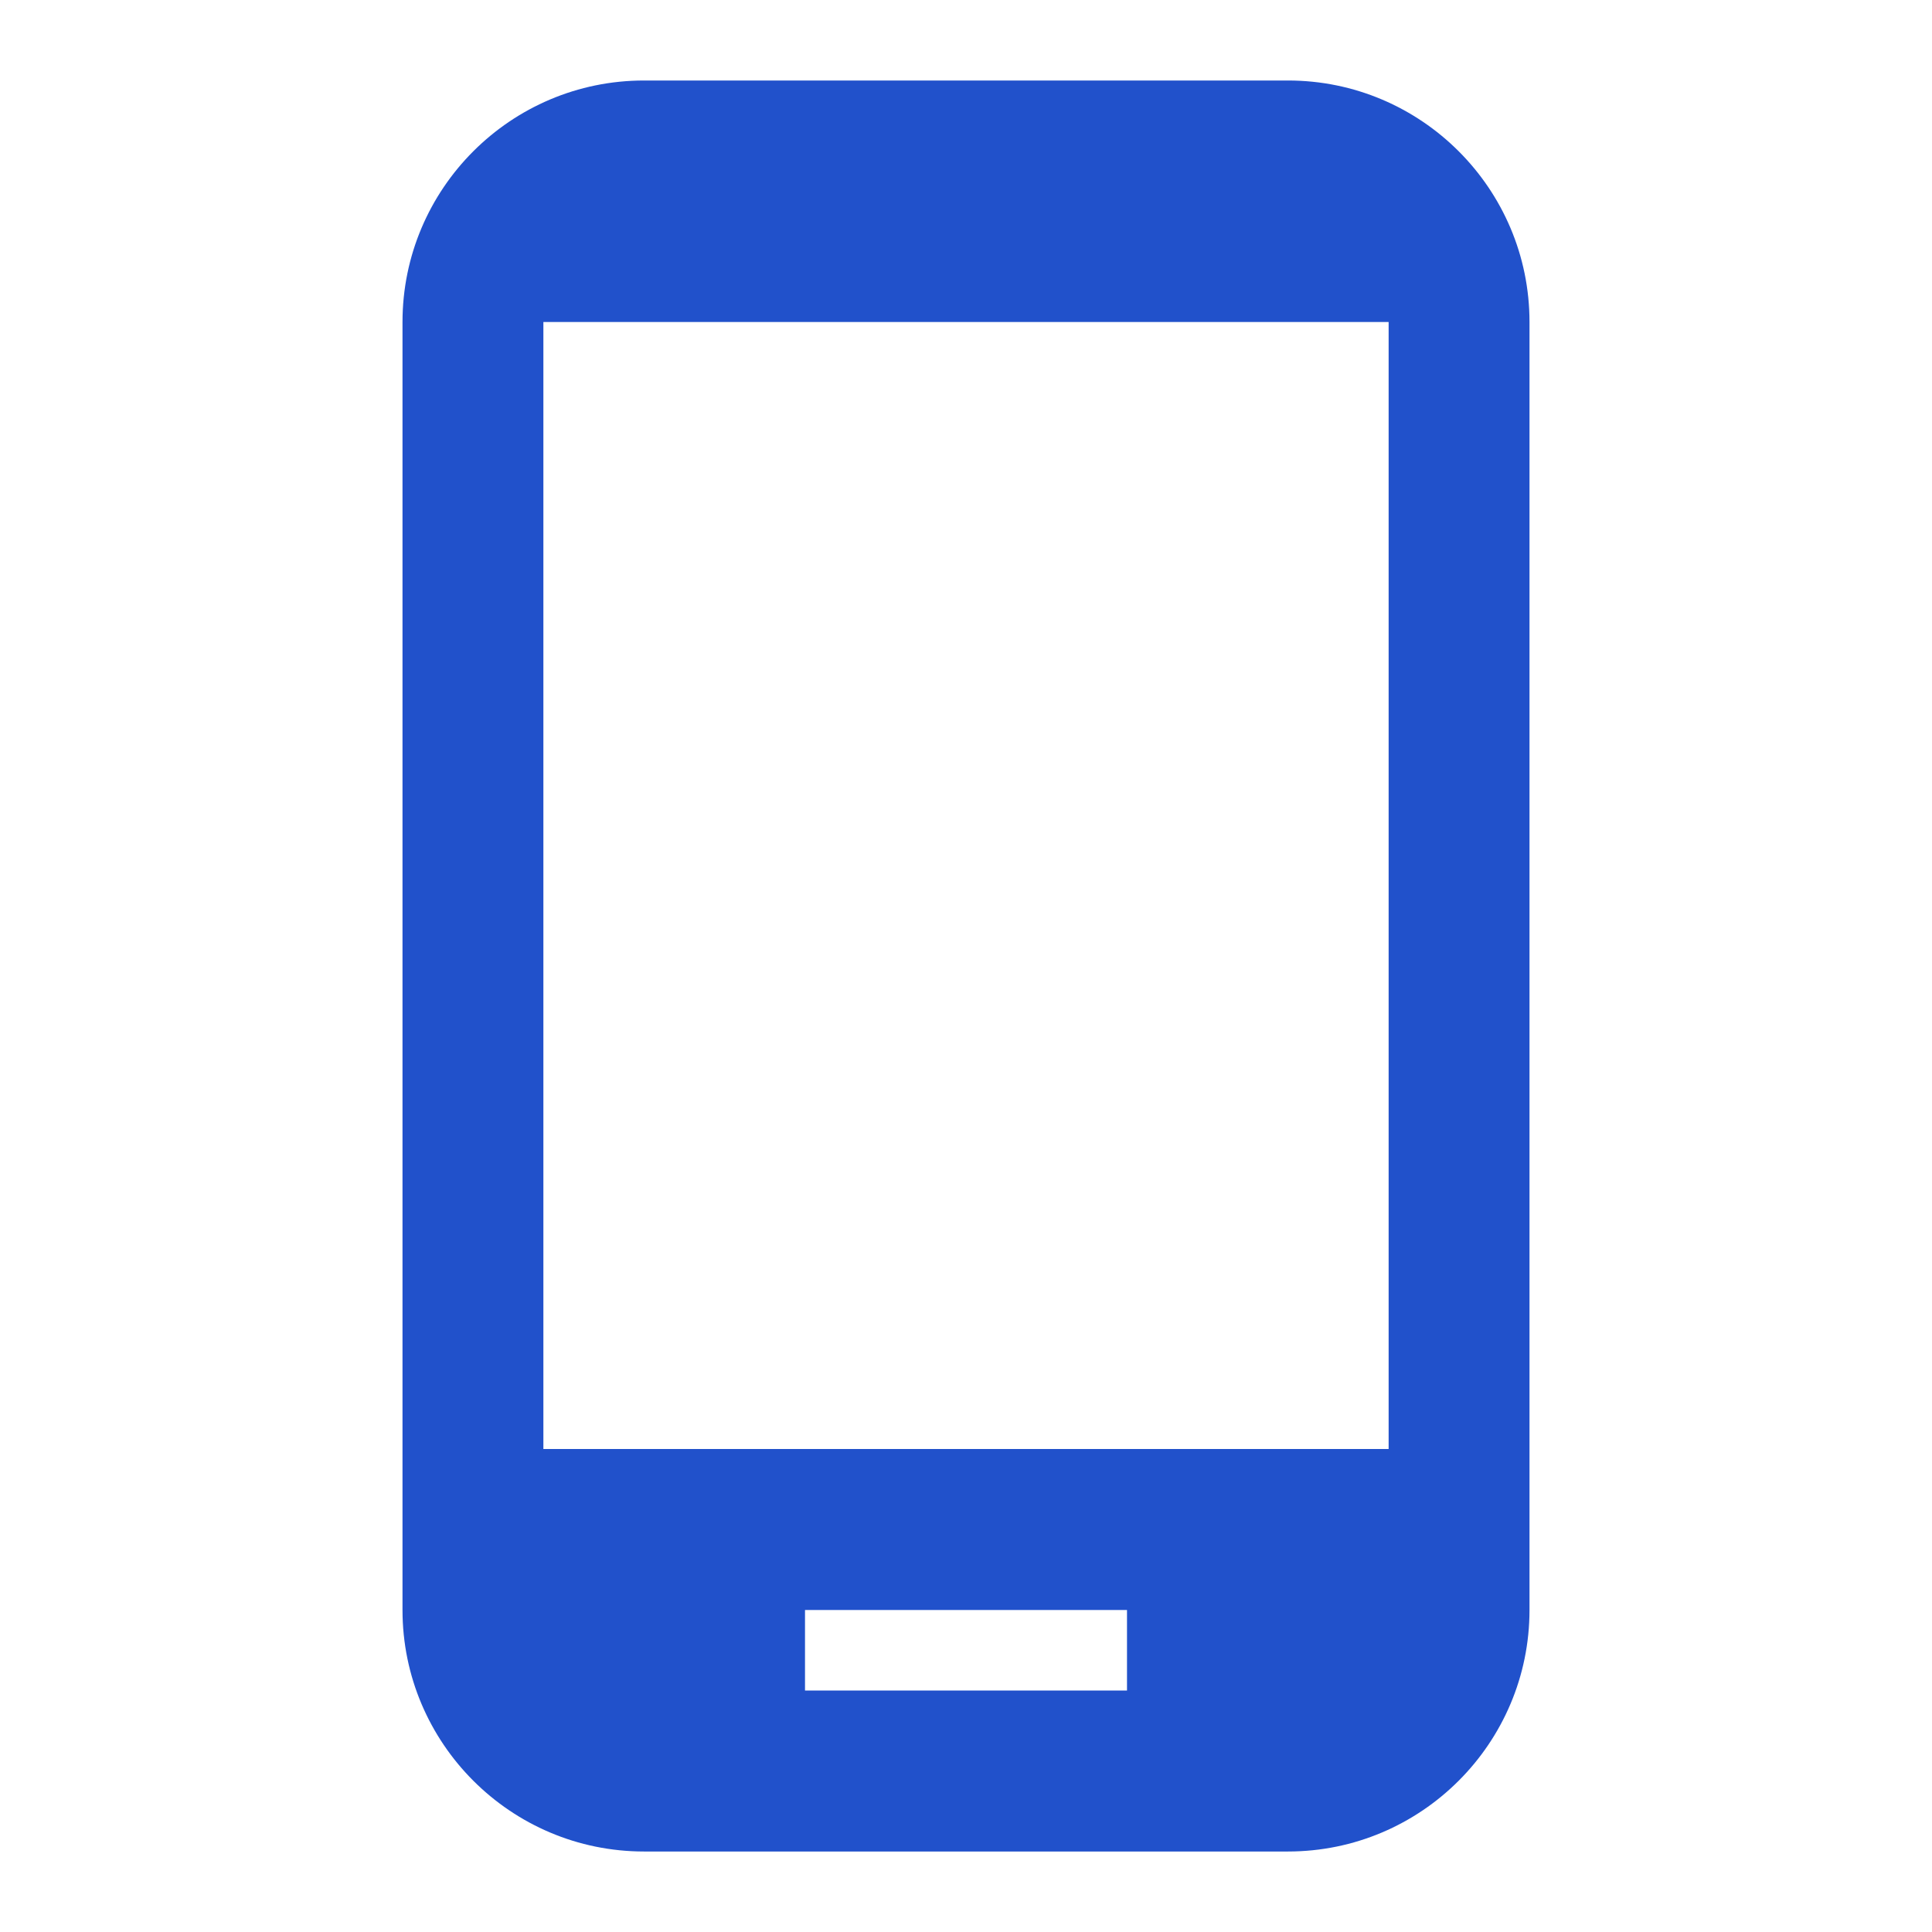 <svg xmlns="http://www.w3.org/2000/svg" width="48" height="48" viewBox="0 0 48 48"><path d="M32 2h-16c-3.31 0-6 2.69-6 6v32c0 3.31 2.69 6 6 6h16c3.31 0 6-2.69 6-6v-32c0-3.31-2.69-6-6-6zm-4 40h-8v-2h8v2zm6.5-6h-21v-28h21v28z" fill="#2151CB"/><path fill="none" d="M0 0h48v48h-48z"/></svg>